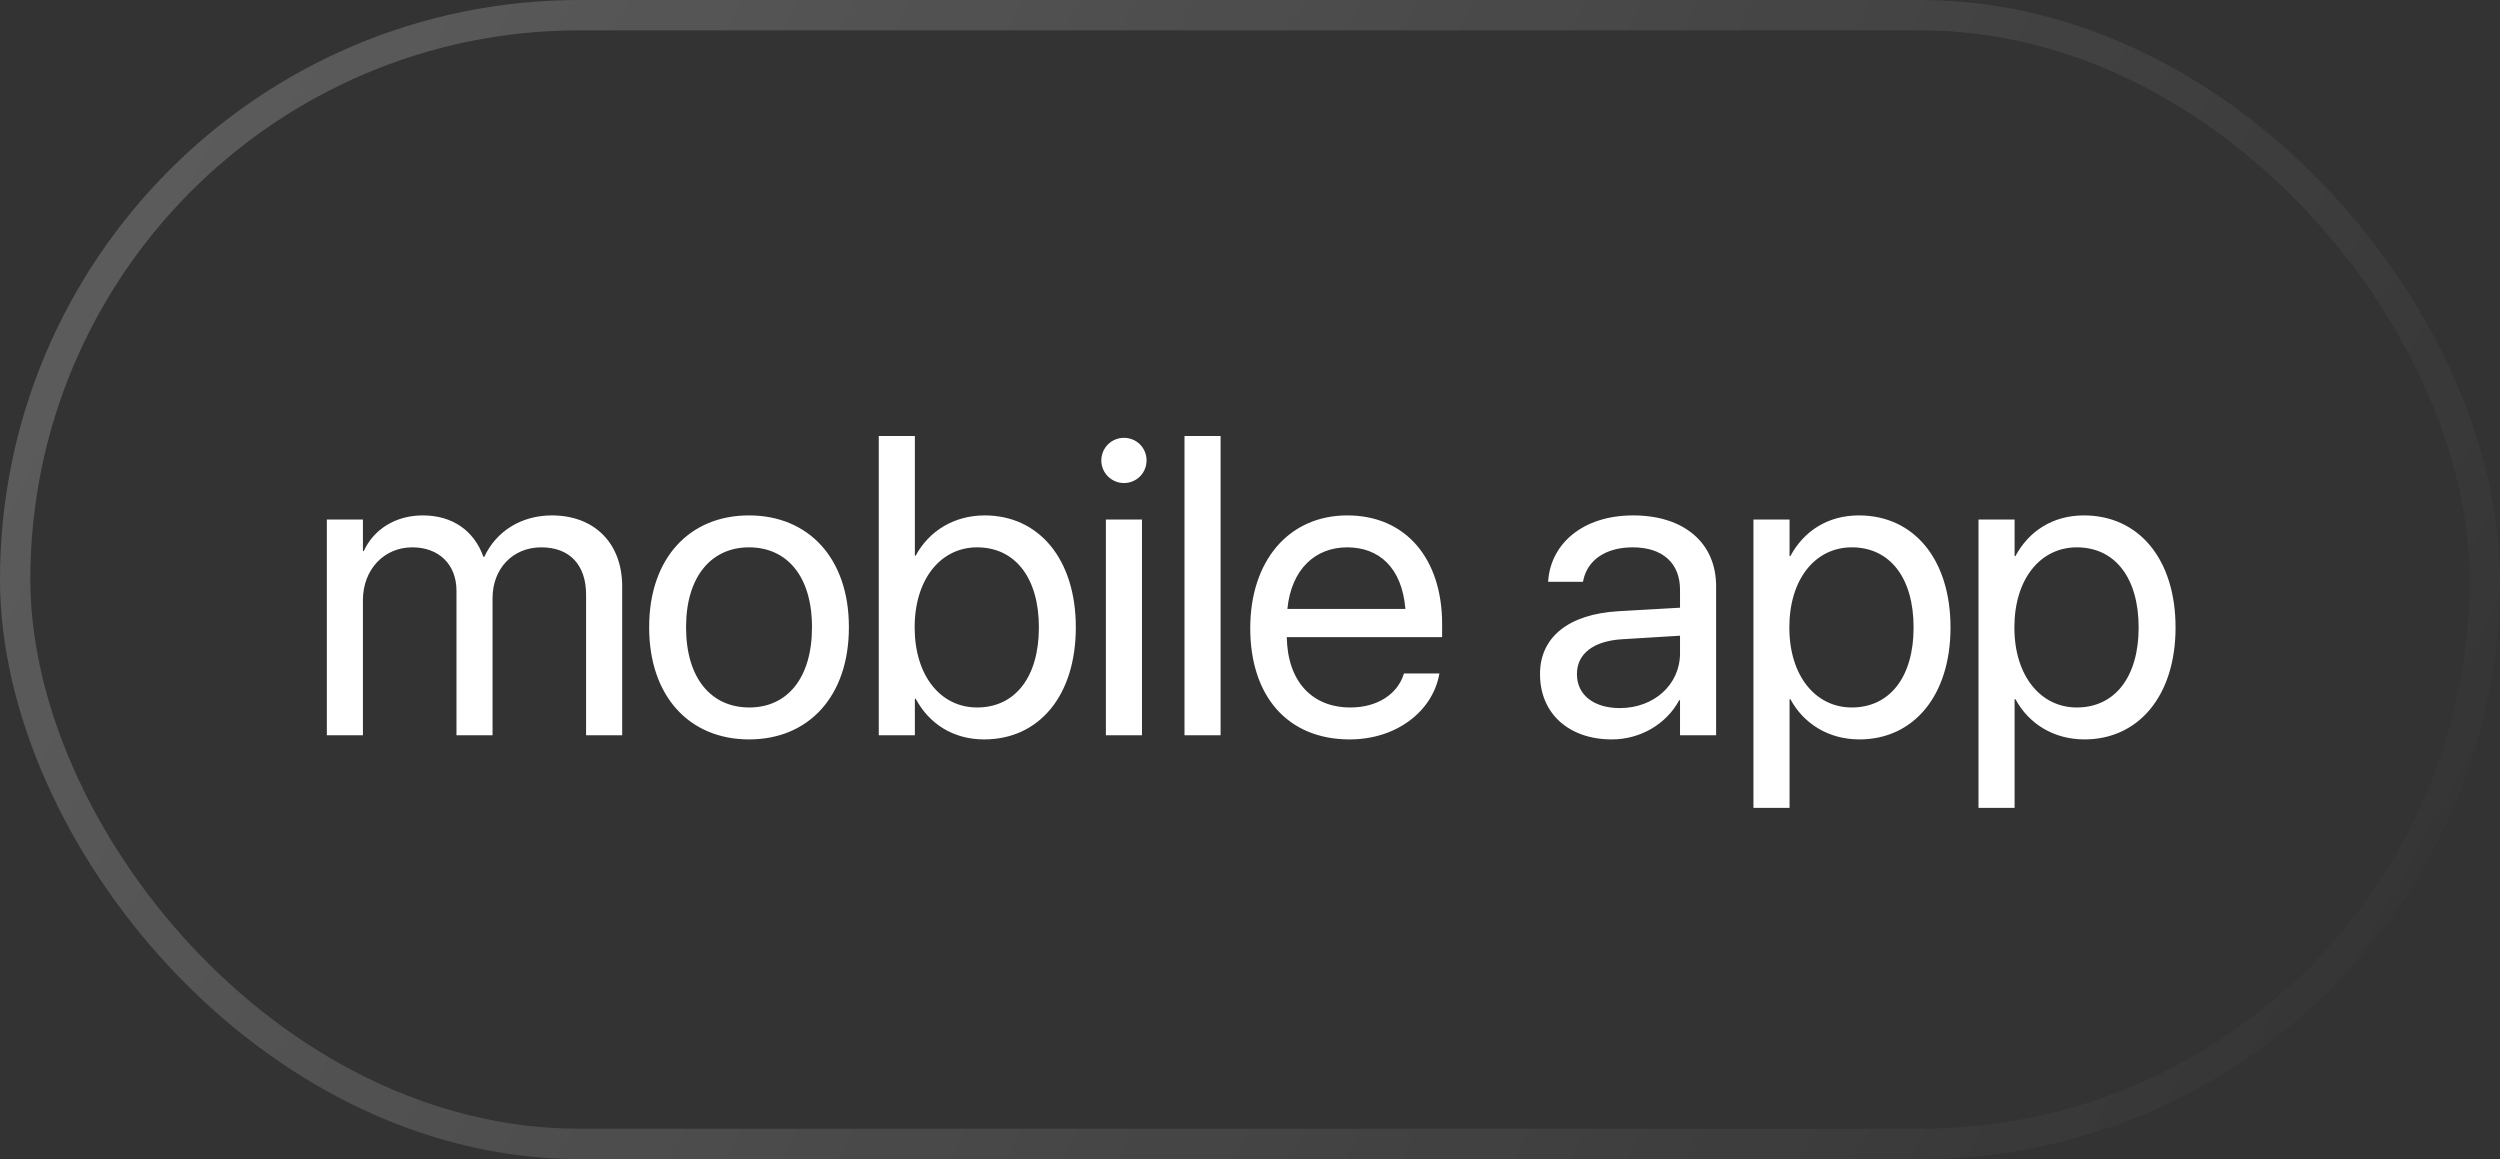 <?xml version="1.0" encoding="UTF-8"?> <svg xmlns="http://www.w3.org/2000/svg" width="110" height="51" viewBox="0 0 110 51" fill="none"><rect x="0" y="0" width="110" height="51" fill="#333333" stroke="none"/><rect x="0.667" y="0.667" width="108.665" height="49.665" rx="24.832" stroke="url(#paint0_linear_329_43706)" stroke-opacity="0.2" stroke-width="1.335"></rect><path d="M14.381 32.352V22.86H15.969V24.248H16.005C16.434 23.308 17.383 22.678 18.606 22.678C19.902 22.678 20.86 23.344 21.271 24.503H21.308C21.837 23.363 22.95 22.678 24.282 22.678C26.163 22.678 27.376 23.91 27.376 25.799V32.352H25.788V26.164C25.788 24.859 25.067 24.083 23.817 24.083C22.558 24.083 21.672 25.023 21.672 26.319V32.352H20.085V25.991C20.085 24.841 19.318 24.083 18.141 24.083C16.881 24.083 15.969 25.078 15.969 26.401V32.352H14.381ZM32.962 32.534C30.324 32.534 28.563 30.627 28.563 27.606V27.588C28.563 24.567 30.333 22.678 32.953 22.678C35.572 22.678 37.351 24.558 37.351 27.588V27.606C37.351 30.636 35.581 32.534 32.962 32.534ZM32.971 31.129C34.641 31.129 35.727 29.833 35.727 27.606V27.588C35.727 25.361 34.632 24.083 32.953 24.083C31.301 24.083 30.187 25.37 30.187 27.588V27.606C30.187 29.842 31.292 31.129 32.971 31.129ZM43.302 32.534C41.942 32.534 40.883 31.85 40.29 30.745H40.254V32.352H38.666V19.183H40.254V24.448H40.29C40.883 23.353 41.988 22.678 43.329 22.678C45.711 22.678 47.336 24.604 47.336 27.597V27.606C47.336 30.599 45.729 32.534 43.302 32.534ZM42.992 31.129C44.671 31.129 45.711 29.787 45.711 27.606V27.597C45.711 25.434 44.671 24.083 42.992 24.083C41.395 24.083 40.245 25.48 40.245 27.597V27.606C40.245 29.732 41.385 31.129 42.992 31.129ZM49.453 21.254C48.906 21.254 48.458 20.807 48.458 20.26C48.458 19.703 48.906 19.265 49.453 19.265C50.01 19.265 50.448 19.703 50.448 20.26C50.448 20.807 50.01 21.254 49.453 21.254ZM48.659 32.352V22.86H50.247V32.352H48.659ZM52.118 32.352V19.183H53.706V32.352H52.118ZM59.383 32.534C56.654 32.534 55.011 30.627 55.011 27.643V27.633C55.011 24.695 56.691 22.678 59.282 22.678C61.874 22.678 63.453 24.604 63.453 27.451V28.035H56.618C56.654 29.988 57.731 31.129 59.419 31.129C60.624 31.129 61.473 30.526 61.746 29.714L61.774 29.632H63.334L63.316 29.723C63.006 31.293 61.455 32.534 59.383 32.534ZM59.273 24.083C57.895 24.083 56.819 25.023 56.645 26.794H61.838C61.683 24.95 60.66 24.083 59.273 24.083ZM70.919 32.534C69.03 32.534 67.761 31.393 67.761 29.669V29.65C67.761 28.035 69.021 27.022 71.202 26.894L73.921 26.739V25.945C73.921 24.786 73.164 24.083 71.841 24.083C70.618 24.083 69.851 24.668 69.669 25.516L69.65 25.598H68.117L68.126 25.498C68.263 23.937 69.623 22.678 71.859 22.678C74.104 22.678 75.509 23.892 75.509 25.79V32.352H73.921V30.809H73.885C73.328 31.85 72.187 32.534 70.919 32.534ZM69.386 29.669C69.386 30.581 70.134 31.156 71.275 31.156C72.771 31.156 73.921 30.125 73.921 28.747V27.971L71.384 28.126C70.116 28.199 69.386 28.765 69.386 29.65V29.669ZM77.152 35.546V22.86H78.74V24.467H78.777C79.37 23.363 80.428 22.678 81.788 22.678C84.216 22.678 85.822 24.613 85.822 27.606V27.615C85.822 30.608 84.198 32.534 81.816 32.534C80.474 32.534 79.37 31.859 78.777 30.764H78.74V35.546H77.152ZM81.478 31.129C83.157 31.129 84.198 29.778 84.198 27.615V27.606C84.198 25.425 83.157 24.083 81.478 24.083C79.872 24.083 78.731 25.48 78.731 27.606V27.615C78.731 29.732 79.881 31.129 81.478 31.129ZM87.054 35.546V22.86H88.642V24.467H88.679C89.272 23.363 90.331 22.678 91.69 22.678C94.118 22.678 95.724 24.613 95.724 27.606V27.615C95.724 30.608 94.1 32.534 91.718 32.534C90.376 32.534 89.272 31.859 88.679 30.764H88.642V35.546H87.054ZM91.38 31.129C93.059 31.129 94.1 29.778 94.1 27.615V27.606C94.1 25.425 93.059 24.083 91.38 24.083C89.774 24.083 88.633 25.48 88.633 27.606V27.615C88.633 29.732 89.783 31.129 91.38 31.129Z" fill="white"></path><defs><linearGradient id="paint0_linear_329_43706" x1="9.051" y1="-9.12137e-06" x2="106.215" y2="53.422" gradientUnits="userSpaceOnUse"><stop stop-color="white"></stop><stop offset="1" stop-color="white" stop-opacity="0"></stop></linearGradient></defs></svg> 